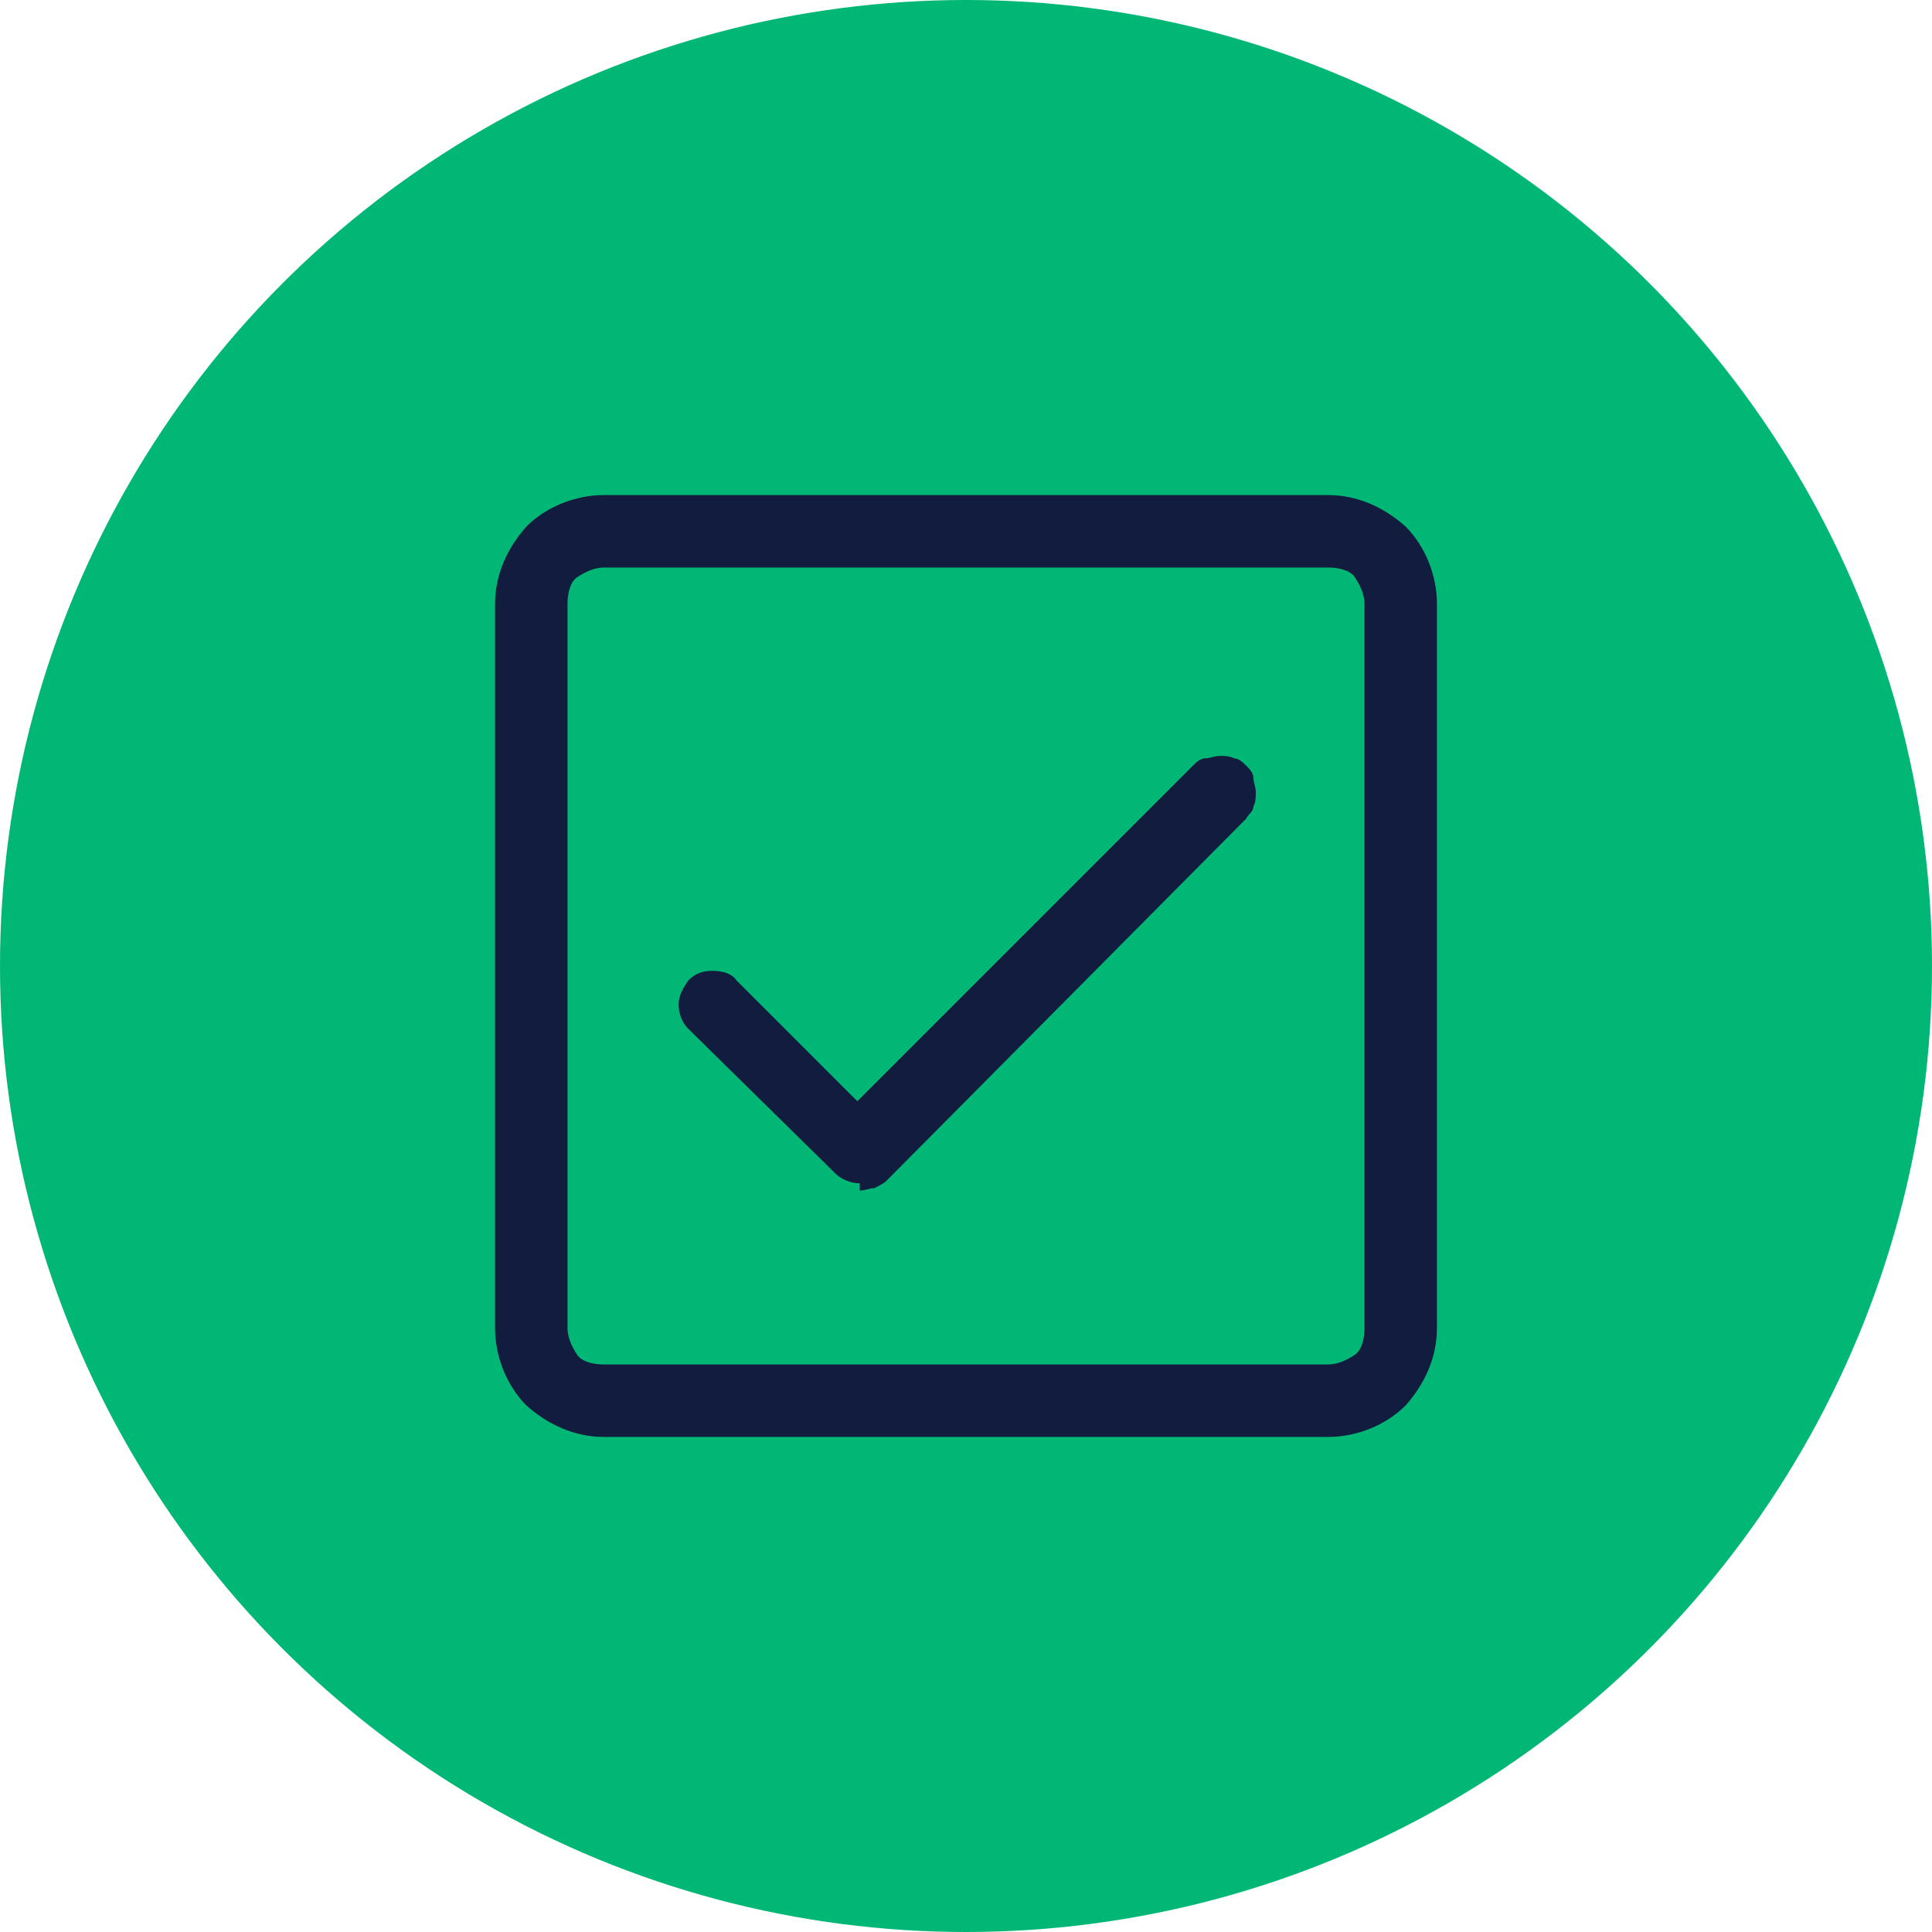 <?xml version="1.0" encoding="UTF-8"?>
<svg id="Camada_1" xmlns="http://www.w3.org/2000/svg" version="1.1" viewBox="0 0 80 80">
  <!-- Generator: Adobe Illustrator 29.3.1, SVG Export Plug-In . SVG Version: 2.1.0 Build 151)  -->
  <defs>
    <style>
      .st0 {
        fill: #01b776;
      }

      .st1 {
        fill: #121c3f;
      }
    </style>
  </defs>
  <circle class="st0" cx="40" cy="40" r="40"/>
  <g>
    <path class="st1" d="M35.6,49c-.4,0-.8-.2-1-.4l-6.1-6c-.3-.3-.4-.7-.4-1,0-.4.2-.7.4-1,.3-.3.6-.4,1-.4.4,0,.8.1,1,.4l5,5,13.9-13.9c.1-.1.3-.3.5-.3.2,0,.4-.1.6-.1.2,0,.4,0,.6.1.2,0,.4.2.5.3.1.1.3.3.3.5,0,.2.1.4.1.6,0,.2,0,.4-.1.6,0,.2-.2.3-.3.5l-14.9,15c-.1.1-.3.2-.5.3-.2,0-.4.1-.6.1Z"/>
    <path class="st1" d="M55,59.5h-30c-1.2,0-2.3-.5-3.2-1.3-.8-.8-1.3-2-1.3-3.2v-30c0-1.2.5-2.3,1.3-3.2.8-.8,2-1.3,3.2-1.3h30c1.2,0,2.3.5,3.2,1.3.8.8,1.3,2,1.3,3.2v30c0,1.2-.5,2.3-1.3,3.2-.8.8-2,1.3-3.2,1.3ZM25,23.5c-.4,0-.8.2-1.1.4s-.4.7-.4,1.1v30c0,.4.2.8.4,1.1s.7.4,1.1.4h30c.4,0,.8-.2,1.1-.4s.4-.7.4-1.1v-30c0-.4-.2-.8-.4-1.1s-.7-.4-1.1-.4h-30Z"/>
  </g>
</svg>